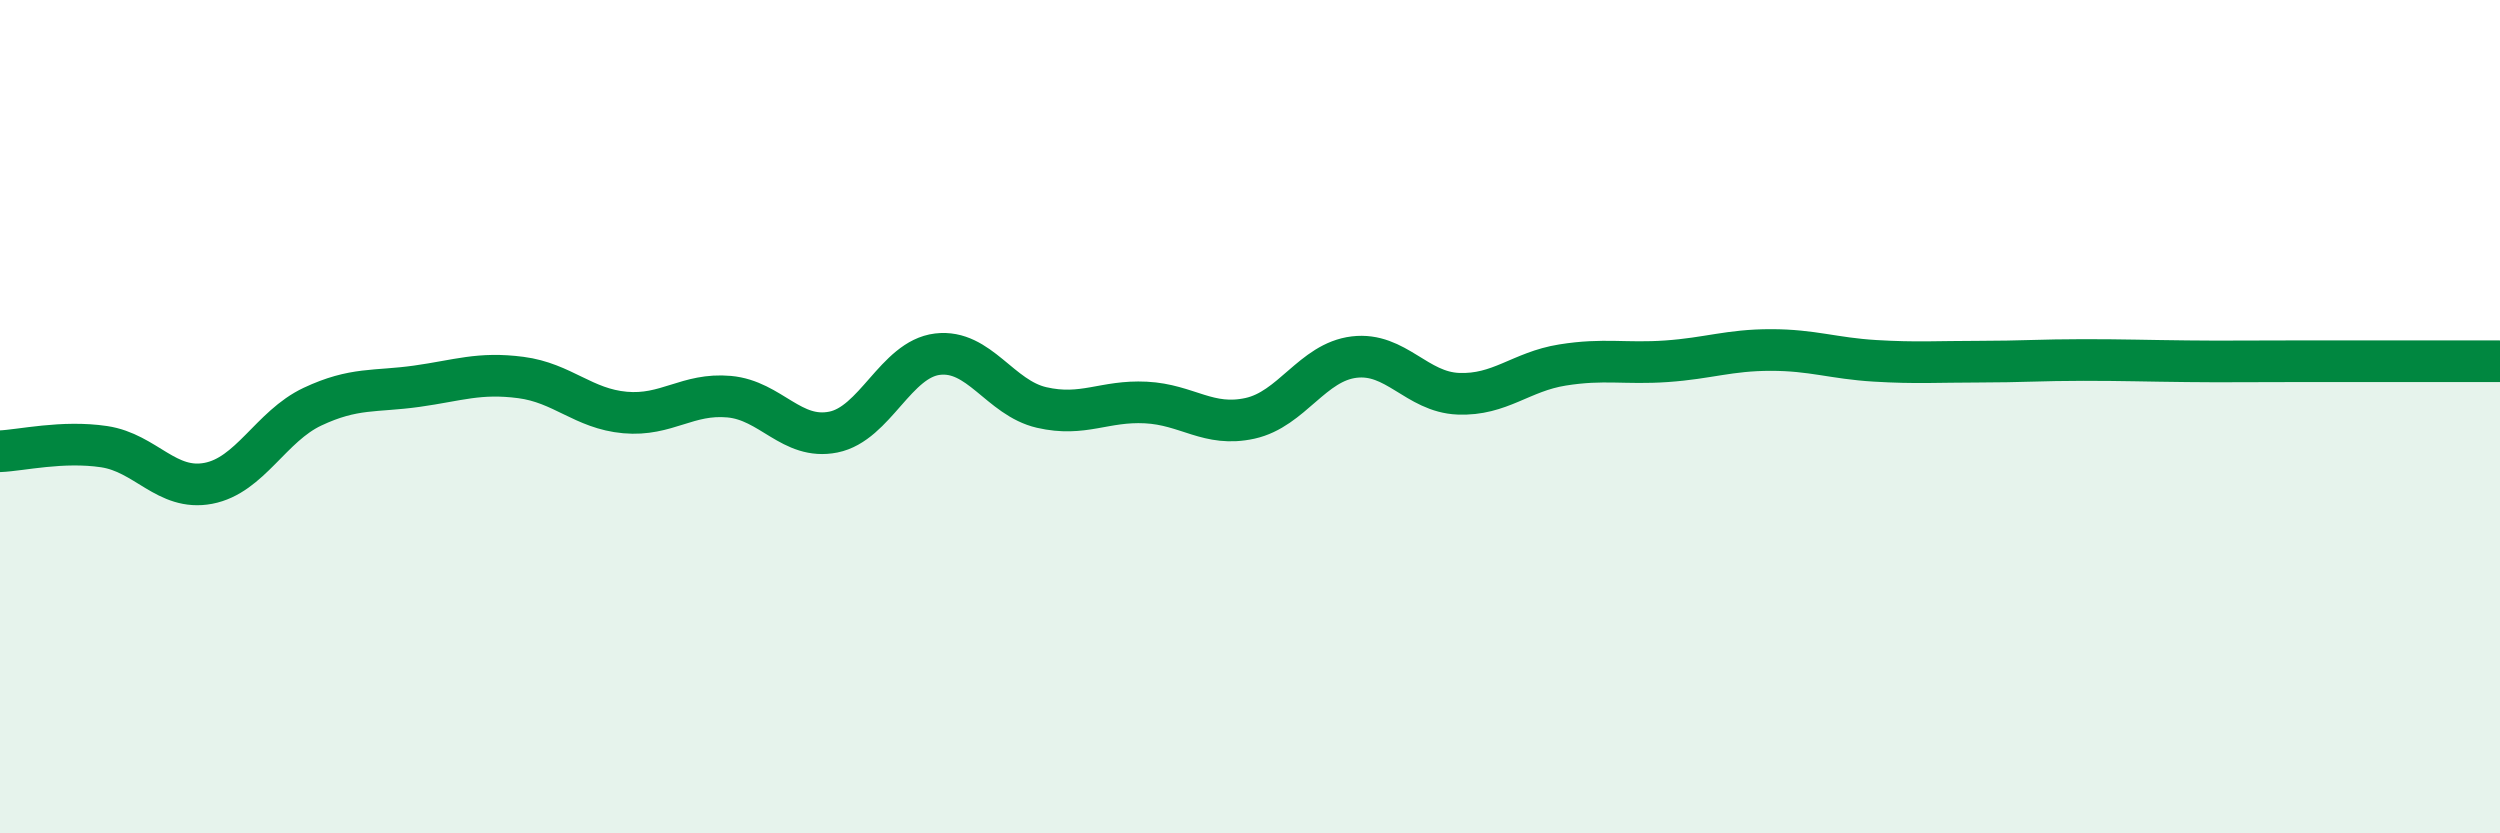 
    <svg width="60" height="20" viewBox="0 0 60 20" xmlns="http://www.w3.org/2000/svg">
      <path
        d="M 0,10.83 C 0.5,10.81 1.5,10.57 2.5,10.72 C 3.5,10.87 4,11.79 5,11.6 C 6,11.41 6.5,10.23 7.5,9.76 C 8.5,9.29 9,9.41 10,9.27 C 11,9.13 11.5,8.93 12.5,9.06 C 13.5,9.19 14,9.81 15,9.9 C 16,9.99 16.5,9.43 17.5,9.52 C 18.5,9.61 19,10.57 20,10.37 C 21,10.17 21.5,8.62 22.5,8.5 C 23.5,8.38 24,9.55 25,9.78 C 26,10.01 26.5,9.61 27.5,9.66 C 28.5,9.71 29,10.26 30,10.04 C 31,9.82 31.5,8.69 32.5,8.57 C 33.5,8.45 34,9.41 35,9.45 C 36,9.49 36.5,8.92 37.5,8.76 C 38.5,8.6 39,8.74 40,8.67 C 41,8.6 41.5,8.4 42.5,8.4 C 43.5,8.4 44,8.6 45,8.66 C 46,8.72 46.5,8.68 47.5,8.68 C 48.5,8.68 49,8.64 50,8.64 C 51,8.64 51.5,8.66 52.5,8.67 C 53.5,8.68 53.5,8.67 55,8.67 C 56.5,8.67 59,8.67 60,8.67L60 20L0 20Z"
        fill="#008740"
        opacity="0.1"
        stroke-linecap="round"
        stroke-linejoin="round"
      />
      <path
        d="M 0,10.83 C 0.5,10.81 1.5,10.57 2.5,10.72 C 3.5,10.87 4,11.79 5,11.6 C 6,11.41 6.5,10.23 7.5,9.76 C 8.5,9.29 9,9.41 10,9.27 C 11,9.13 11.5,8.93 12.5,9.06 C 13.5,9.19 14,9.81 15,9.9 C 16,9.99 16.5,9.43 17.5,9.52 C 18.5,9.61 19,10.57 20,10.37 C 21,10.17 21.5,8.62 22.5,8.5 C 23.5,8.38 24,9.55 25,9.78 C 26,10.01 26.5,9.61 27.5,9.66 C 28.5,9.71 29,10.26 30,10.04 C 31,9.82 31.5,8.69 32.5,8.57 C 33.5,8.45 34,9.41 35,9.45 C 36,9.49 36.5,8.92 37.5,8.76 C 38.5,8.6 39,8.74 40,8.67 C 41,8.6 41.5,8.4 42.5,8.4 C 43.5,8.4 44,8.6 45,8.66 C 46,8.72 46.5,8.68 47.5,8.68 C 48.5,8.68 49,8.64 50,8.64 C 51,8.64 51.5,8.66 52.5,8.67 C 53.5,8.68 53.5,8.67 55,8.67 C 56.5,8.67 59,8.67 60,8.67"
        stroke="#008740"
        stroke-width="1"
        fill="none"
        stroke-linecap="round"
        stroke-linejoin="round"
      />
    </svg>
  